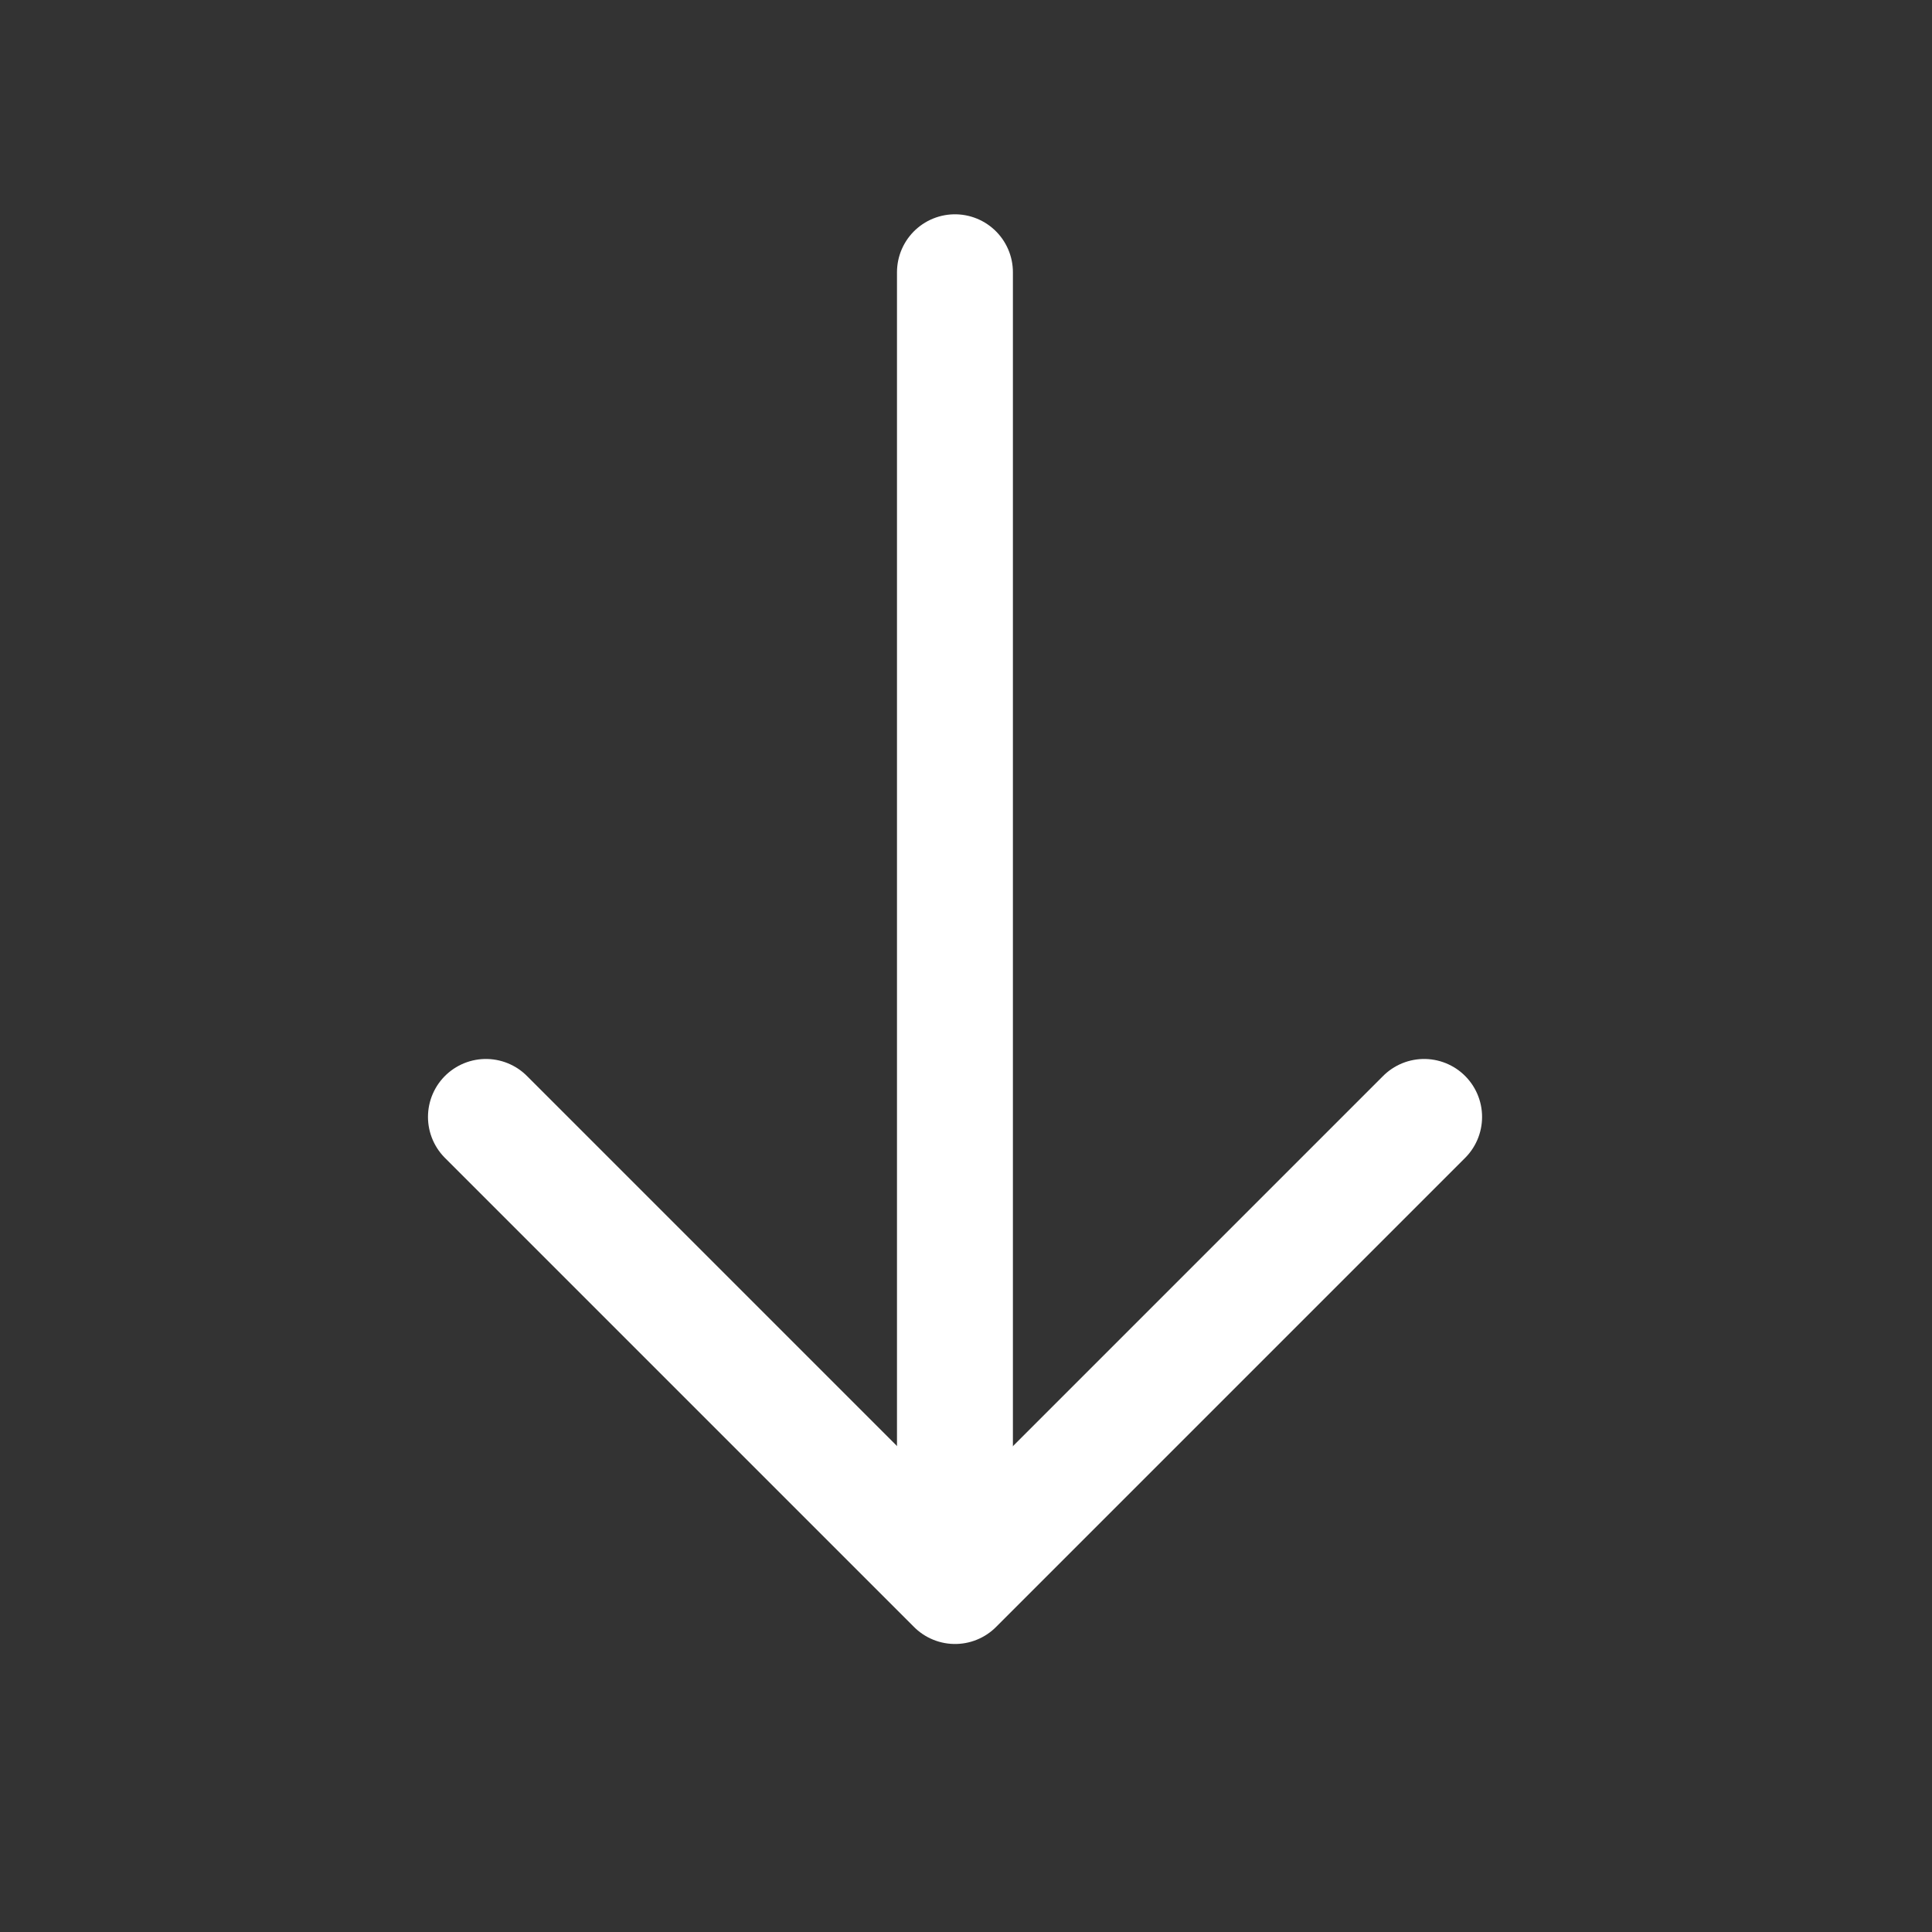 <svg width="25" height="25" viewBox="0 0 25 25" fill="none" xmlns="http://www.w3.org/2000/svg">
<rect x="0" y="0" width="25" height="25" fill="#333333" stroke="none"/>
<path d="M18.428 14.453L12.358 20.523L6.288 14.453" stroke="white" stroke-width="1.5" stroke-miterlimit="10" stroke-linecap="round" stroke-linejoin="round"/>
<path d="M12.357 3.523L12.357 20.353" stroke="white" stroke-width="1.5" stroke-miterlimit="10" stroke-linecap="round" stroke-linejoin="round"/>
</svg>
